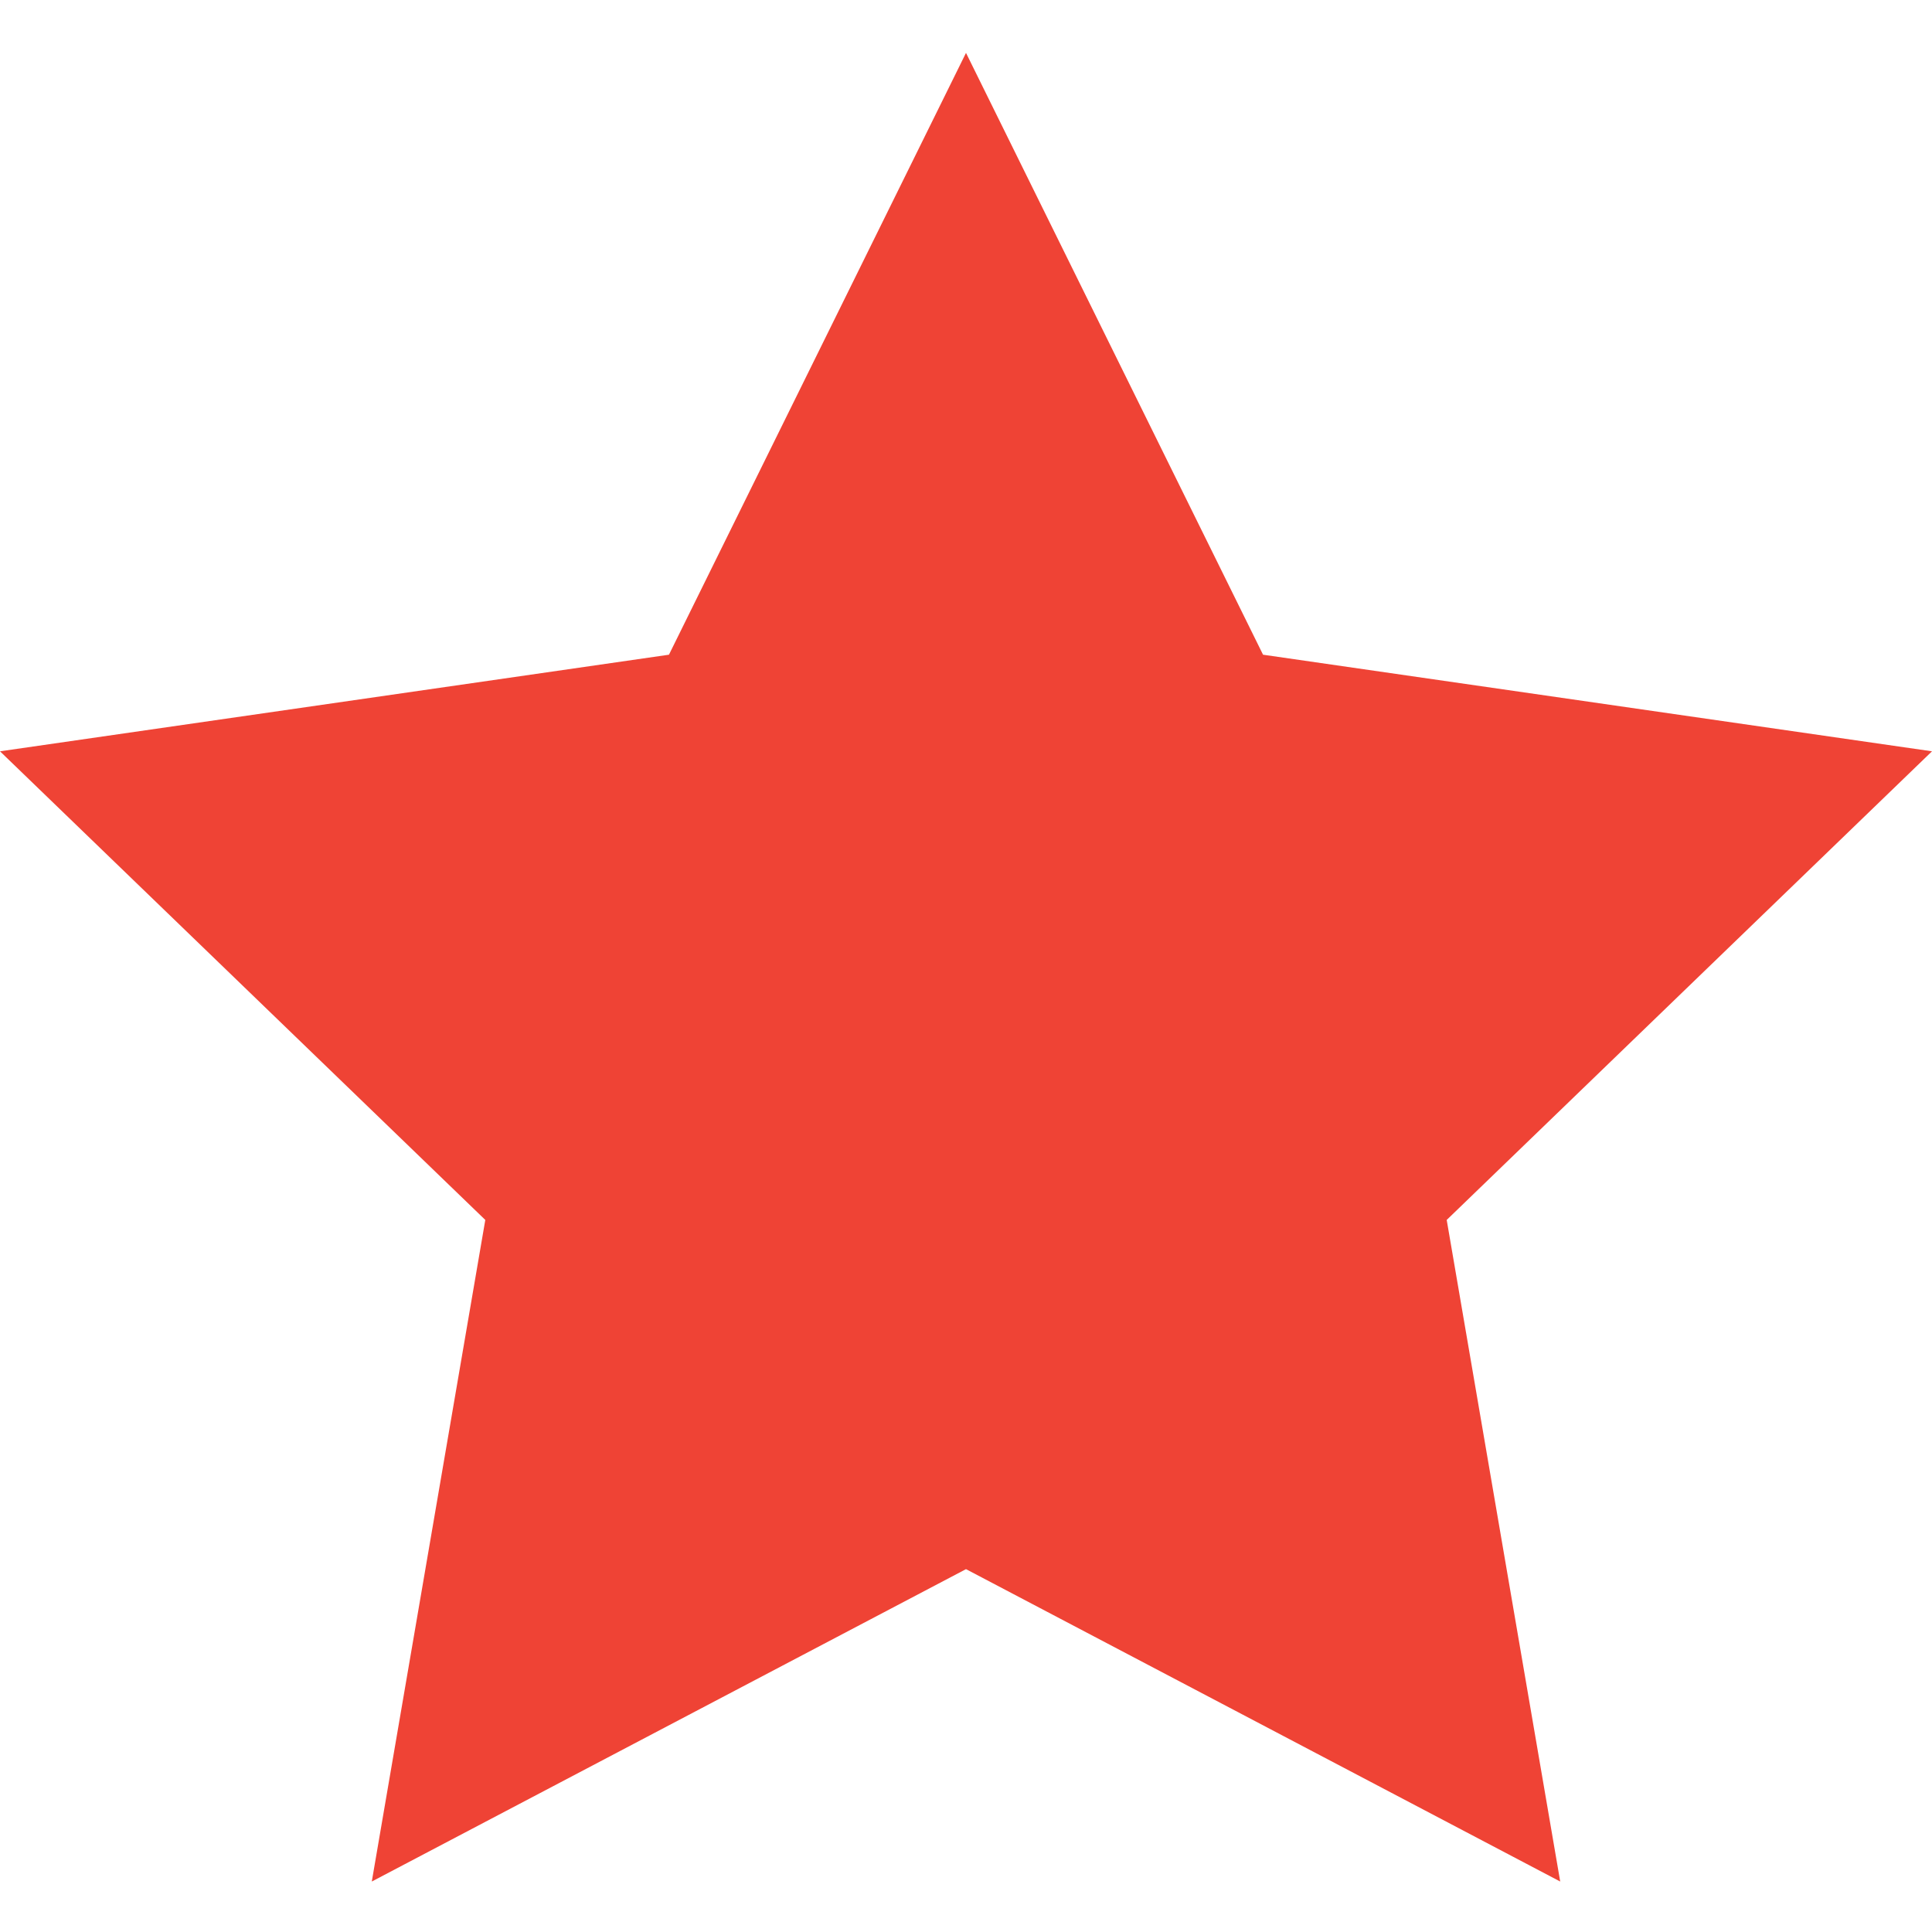 <svg width="16" height="16" viewBox="0 0 16 16" fill="none" xmlns="http://www.w3.org/2000/svg">
<path d="M16 6.222L10.46 5.422L8 0.438L5.54 5.422L0 6.222L4.019 10.103L3.079 15.582L8 12.995L12.921 15.582L11.981 10.103L16 6.222Z" fill="#EF4335"/>
</svg>
